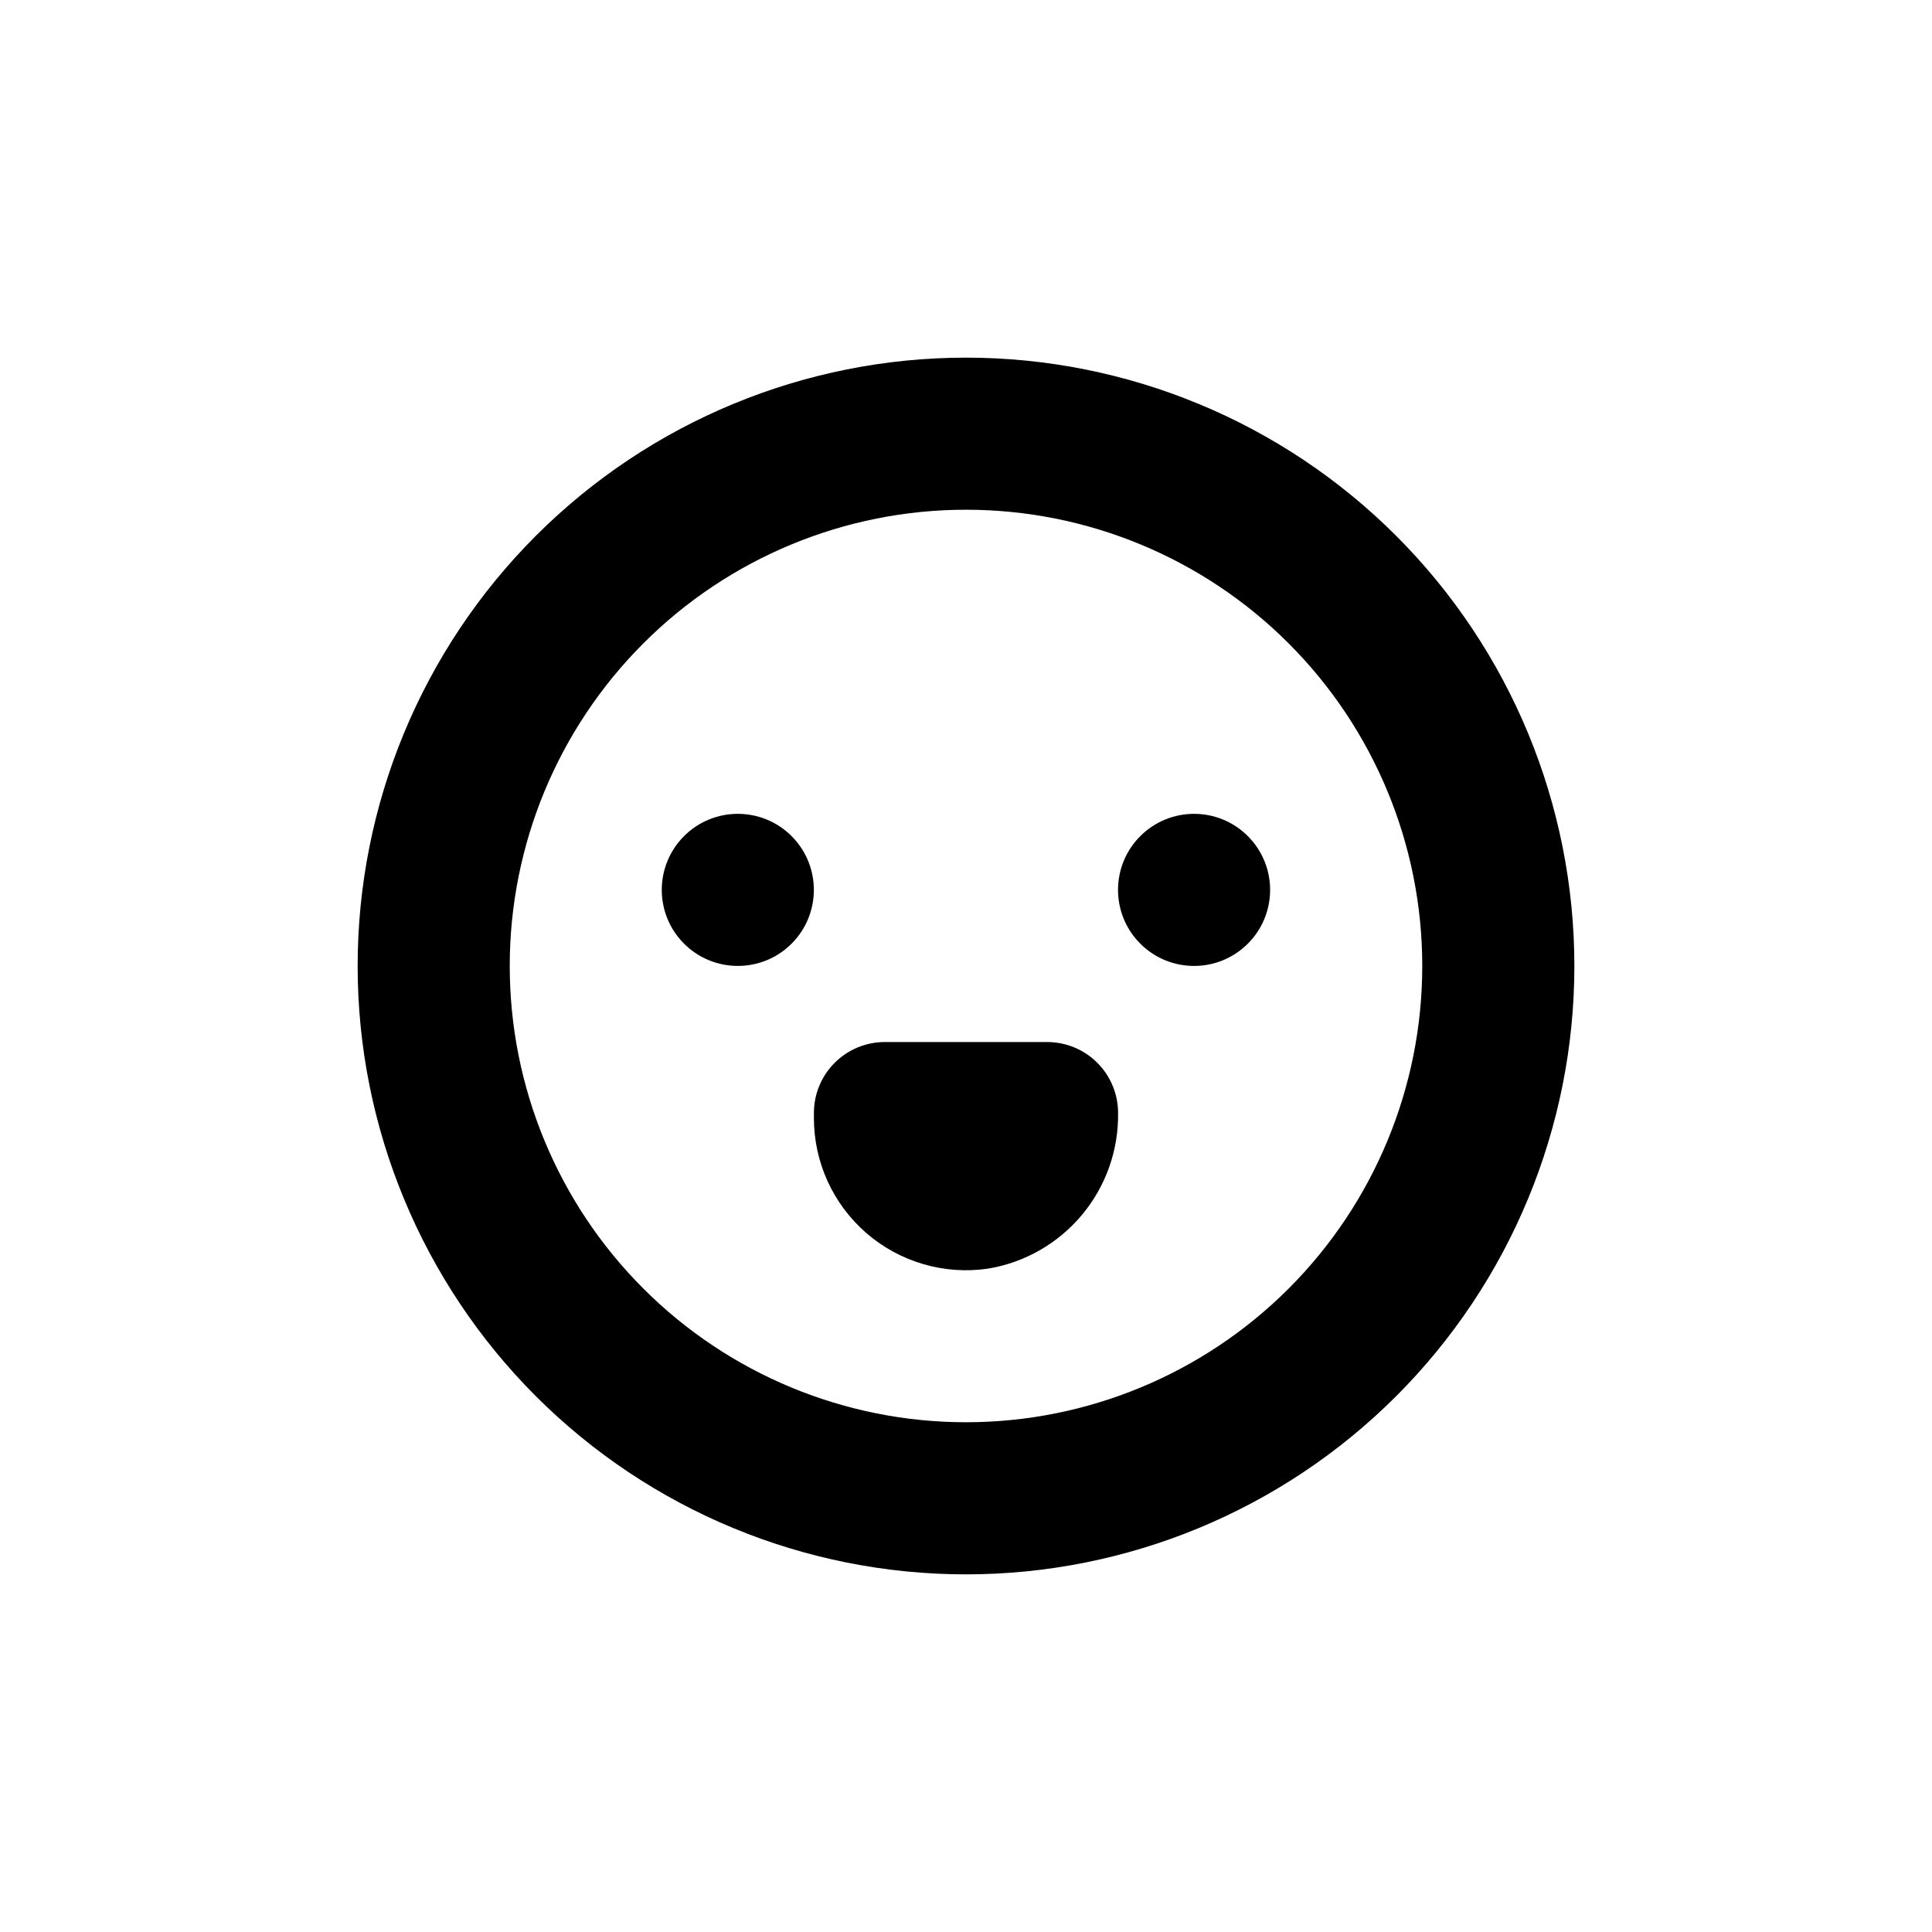 <?xml version="1.0" encoding="UTF-8"?>
<!-- Uploaded to: SVG Repo, www.svgrepo.com, Generator: SVG Repo Mixer Tools -->
<svg fill="#000000" width="800px" height="800px" version="1.1" viewBox="144 144 512 512" xmlns="http://www.w3.org/2000/svg">
 <g>
  <path d="m353.78 365.58c7.867 7.867 7.867 20.629 0 28.5-7.871 7.867-20.633 7.867-28.5 0-7.871-7.871-7.871-20.633 0-28.5 7.867-7.871 20.629-7.871 28.5 0"/>
  <path d="m474.69 365.58c7.871 7.871 7.871 20.629 0 28.5-7.867 7.871-20.629 7.871-28.5 0-7.867-7.871-7.867-20.629 0-28.5 7.871-7.871 20.633-7.871 28.5 0"/>
  <path d="m421.51 420.15h-43.027c-4.984 0-9.762 1.977-13.285 5.504-3.527 3.523-5.504 8.305-5.504 13.285v1.363c-0.008 11.711 5.082 22.848 13.941 30.512 8.859 7.66 20.617 11.086 32.207 9.387 9.73-1.613 18.559-6.664 24.883-14.238 6.324-7.57 9.723-17.16 9.578-27.023 0-4.981-1.98-9.762-5.504-13.285-3.527-3.527-8.305-5.504-13.289-5.504z"/>
  <path d="m400 238.78c-42.758 0-83.766 16.984-114 47.219s-47.219 71.242-47.219 114 16.984 83.762 47.219 114 71.242 47.223 114 47.223 83.762-16.988 114-47.223 47.223-71.238 47.223-114-16.988-83.766-47.223-114-71.238-47.219-114-47.219zm0 282.13c-32.07 0-62.824-12.742-85.5-35.418-22.676-22.676-35.414-53.43-35.414-85.496 0-32.07 12.738-62.824 35.414-85.5s53.43-35.414 85.5-35.414c32.066 0 62.82 12.738 85.496 35.414 22.676 22.676 35.418 53.43 35.418 85.5 0 32.066-12.742 62.82-35.418 85.496-22.676 22.676-53.43 35.418-85.496 35.418z"/>
 </g>
</svg>
